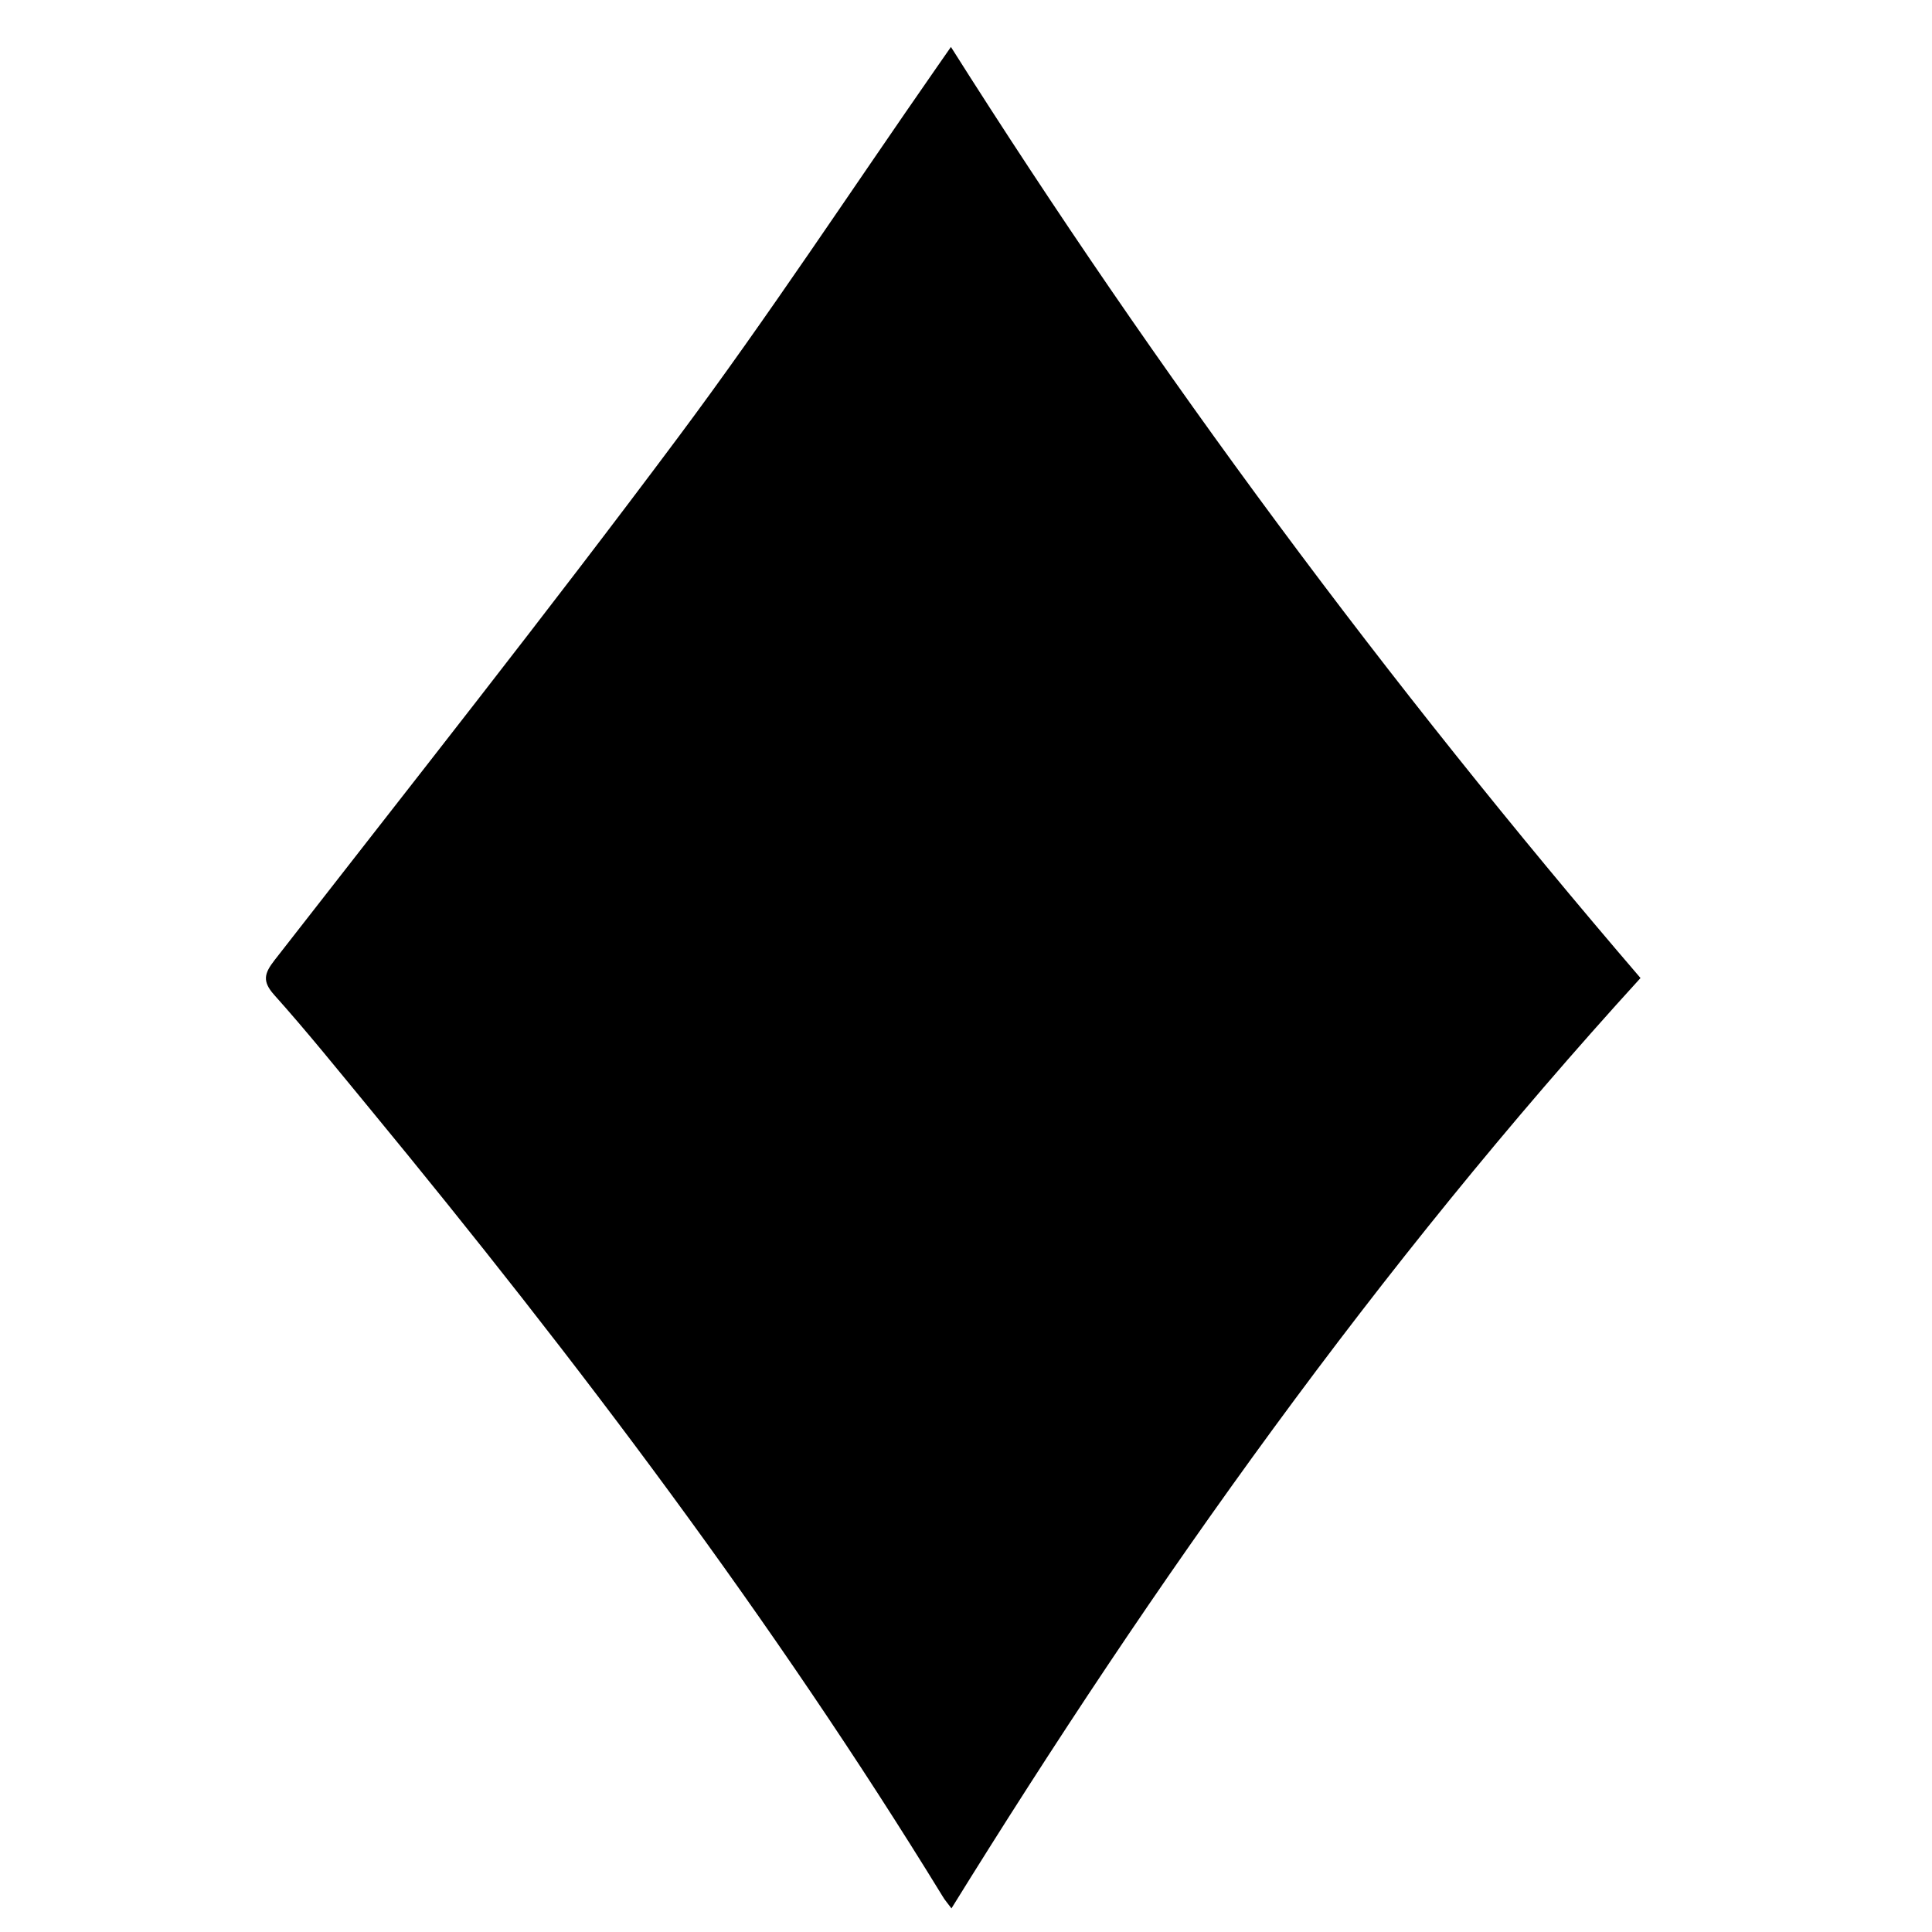 <?xml version="1.0" encoding="utf-8"?>
<!-- Generator: Adobe Illustrator 16.0.4, SVG Export Plug-In . SVG Version: 6.00 Build 0)  -->
<!DOCTYPE svg PUBLIC "-//W3C//DTD SVG 1.1//EN" "http://www.w3.org/Graphics/SVG/1.1/DTD/svg11.dtd">
<svg version="1.1" id="Layer_1" xmlns="http://www.w3.org/2000/svg" xmlns:xlink="http://www.w3.org/1999/xlink" x="0px" y="0px"
	 width="40px" height="40px" viewBox="0 0 40 40" enable-background="new 0 0 40 40" xml:space="preserve">
<path d="M19.688,0.972c4.278,6.767,9.029,13.162,14.277,19.277c-5.451,5.977-10.06,12.467-14.266,19.262
	c-0.076-0.104-0.137-0.169-0.182-0.248c-3.505-5.714-7.562-11.091-11.866-16.316C7,22.158,6.358,21.359,5.674,20.595
	c-0.249-0.28-0.201-0.444,0.009-0.714c2.801-3.599,5.634-7.177,8.356-10.825c1.871-2.508,3.582-5.116,5.367-7.679
	C19.488,1.259,19.569,1.142,19.688,0.972z"/>
</svg>
